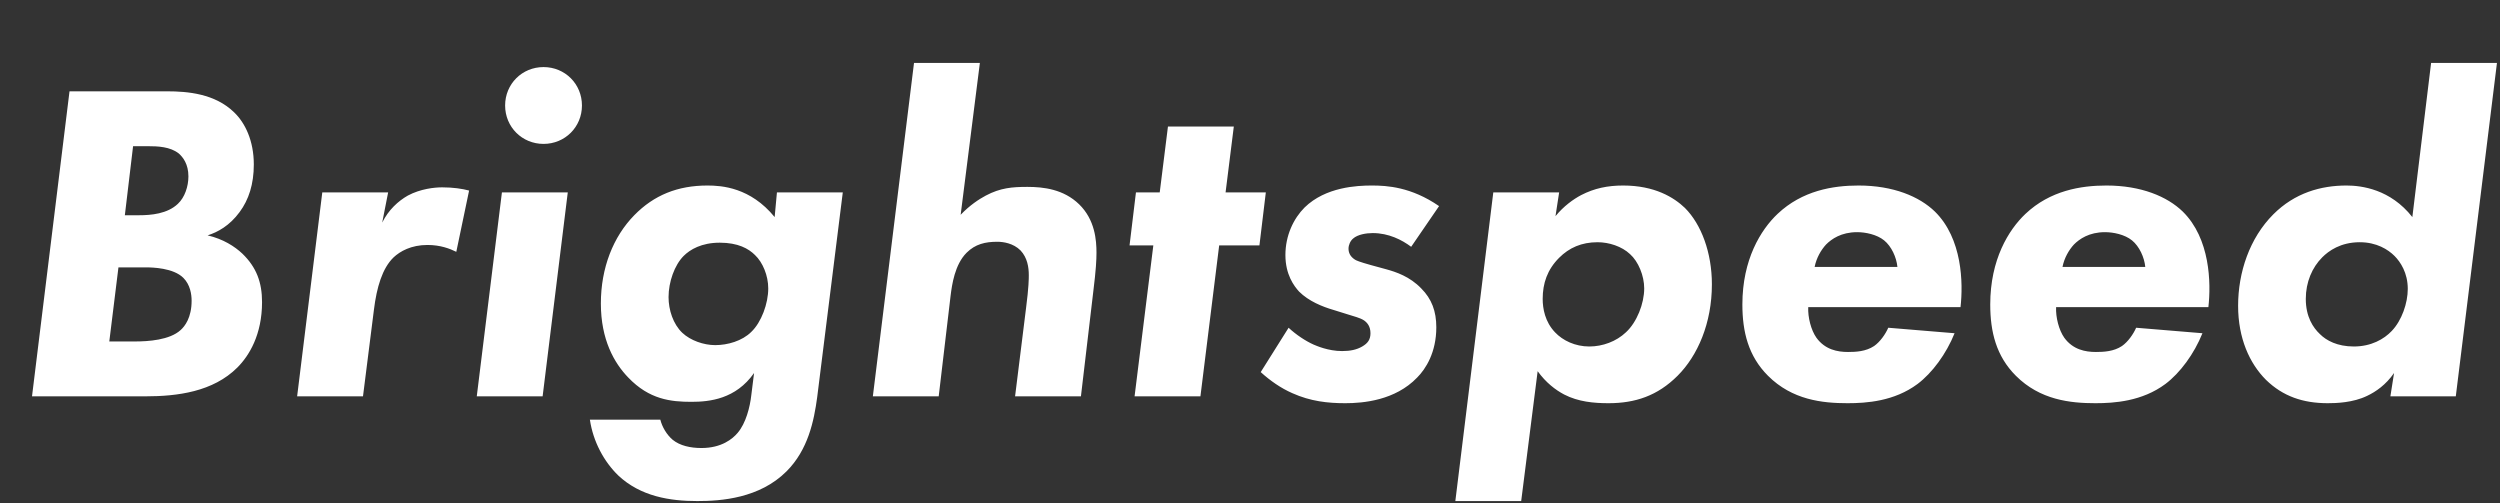 <svg width="164" height="33" viewBox="0 0 164 33" fill="none" xmlns="http://www.w3.org/2000/svg">
<rect x="0" y="0" width="164" height="33" fill="#333333" stroke="none"/>
<path d="M2.1 26L4.56 5.99H10.95C12.3 5.99 14.1 6.14 15.36 7.37C16.08 8.06 16.65 9.23 16.65 10.79C16.65 12.08 16.32 13.1 15.72 13.91C15.06 14.81 14.28 15.23 13.62 15.44C14.64 15.68 15.39 16.16 15.9 16.64C16.83 17.54 17.19 18.53 17.19 19.82C17.19 21.95 16.35 23.33 15.57 24.11C13.98 25.7 11.64 26 9.54 26H2.1ZM8.73 9.59L8.19 14.12H9.12C9.9 14.12 10.98 14.03 11.67 13.37C12.12 12.95 12.36 12.23 12.36 11.57C12.36 10.76 12 10.31 11.73 10.07C11.16 9.62 10.35 9.59 9.69 9.59H8.73ZM7.77 17.54L7.17 22.4H8.85C9.72 22.4 11.13 22.31 11.85 21.65C12.12 21.41 12.57 20.84 12.57 19.73C12.57 19.31 12.48 18.68 12.03 18.23C11.37 17.57 9.99 17.54 9.57 17.54H7.77ZM19.492 26L21.142 12.62H25.462L25.073 14.6C25.492 13.76 26.122 13.19 26.753 12.83C27.593 12.38 28.523 12.29 29.003 12.29C29.723 12.29 30.323 12.38 30.773 12.5L29.933 16.52C29.512 16.31 28.883 16.07 28.043 16.07C26.962 16.07 26.242 16.49 25.823 16.88C25.073 17.6 24.712 18.86 24.532 20.3L23.812 26H19.492ZM32.926 12.62H37.246L35.596 26H31.276L32.926 12.62ZM33.136 6.92C33.136 5.51 34.246 4.4 35.656 4.4C37.066 4.4 38.176 5.51 38.176 6.92C38.176 8.33 37.066 9.44 35.656 9.44C34.246 9.44 33.136 8.33 33.136 6.92ZM50.817 14.24L50.967 12.62H55.287L53.607 26.06C53.397 27.62 53.007 29.51 51.597 30.92C49.827 32.69 47.307 32.87 45.747 32.87C43.947 32.87 42.027 32.57 40.557 31.19C39.627 30.29 38.907 28.97 38.697 27.53H43.317C43.437 28.01 43.737 28.52 44.127 28.85C44.607 29.24 45.297 29.39 46.017 29.39C47.337 29.39 48.057 28.79 48.387 28.4C48.927 27.77 49.197 26.72 49.287 25.91L49.467 24.47C48.267 26.18 46.557 26.36 45.357 26.36C44.007 26.36 42.597 26.21 41.217 24.77C40.287 23.81 39.417 22.28 39.417 19.91C39.417 17.57 40.227 15.53 41.607 14.12C42.897 12.8 44.457 12.17 46.407 12.17C47.337 12.17 49.227 12.29 50.817 14.24ZM47.217 15.92C46.017 15.92 45.267 16.37 44.847 16.79C44.247 17.39 43.857 18.5 43.857 19.49C43.857 20.33 44.157 21.26 44.757 21.83C45.297 22.34 46.167 22.64 46.917 22.64C47.727 22.64 48.687 22.37 49.287 21.77C49.947 21.14 50.397 19.91 50.397 18.92C50.397 18.08 50.037 17.21 49.527 16.73C49.107 16.31 48.417 15.92 47.217 15.92ZM59.959 4.13H64.279L63.019 14.09C63.619 13.46 64.219 13.07 64.669 12.83C65.629 12.32 66.409 12.26 67.399 12.26C68.449 12.26 69.769 12.41 70.789 13.4C71.839 14.42 71.929 15.77 71.929 16.58C71.929 17.03 71.899 17.69 71.719 19.13L70.909 26H66.589L67.309 20.21C67.489 18.83 67.489 18.26 67.489 18.05C67.489 17.54 67.399 16.91 66.949 16.43C66.469 15.95 65.809 15.86 65.419 15.86C64.639 15.86 63.979 16.01 63.409 16.58C62.629 17.36 62.449 18.68 62.359 19.4L61.579 26H57.259L59.959 4.13ZM82.618 16.1H79.978L78.748 26H74.428L75.658 16.1H74.098L74.518 12.62H76.078L76.618 8.3H80.938L80.398 12.62H83.038L82.618 16.1ZM94.403 13.52L92.573 16.19C91.972 15.74 91.103 15.29 90.052 15.29C89.632 15.29 89.062 15.38 88.763 15.65C88.582 15.8 88.463 16.07 88.463 16.31C88.463 16.55 88.552 16.82 88.882 17.03C88.972 17.09 89.183 17.18 89.933 17.39L90.922 17.66C91.582 17.84 92.483 18.14 93.233 18.92C93.922 19.61 94.222 20.42 94.222 21.47C94.222 23.12 93.532 24.2 92.963 24.77C91.522 26.27 89.422 26.45 88.252 26.45C87.112 26.45 85.972 26.33 84.772 25.79C84.022 25.46 83.332 24.98 82.703 24.41L84.532 21.5C85.013 21.95 85.642 22.37 86.183 22.61C86.332 22.67 87.112 23.03 88.043 23.03C88.582 23.03 89.002 22.94 89.362 22.73C89.722 22.52 89.903 22.28 89.903 21.86C89.903 21.41 89.692 21.17 89.483 21.02C89.213 20.84 88.793 20.75 88.433 20.63L87.472 20.33C86.752 20.12 85.853 19.76 85.222 19.13C84.892 18.77 84.323 18.02 84.323 16.73C84.323 15.44 84.862 14.33 85.582 13.61C86.963 12.26 89.032 12.17 89.993 12.17C90.983 12.17 92.573 12.26 94.403 13.52ZM100.87 24.35L99.79 32.87H95.47L97.96 12.62H102.28L102.04 14.18C102.58 13.52 103.21 13.07 103.72 12.8C104.59 12.35 105.46 12.17 106.48 12.17C108.55 12.17 109.81 12.95 110.53 13.64C111.61 14.72 112.3 16.58 112.3 18.65C112.3 21.2 111.37 23.33 110.05 24.65C108.73 25.97 107.26 26.45 105.52 26.45C104.56 26.45 103.54 26.36 102.61 25.88C102.04 25.58 101.41 25.1 100.87 24.35ZM104.8 15.89C103.75 15.89 102.94 16.25 102.28 16.91C101.5 17.69 101.2 18.59 101.2 19.61C101.2 20.24 101.35 21.11 102.01 21.8C102.52 22.34 103.33 22.73 104.26 22.73C105.13 22.73 106.03 22.4 106.66 21.8C107.38 21.14 107.86 19.91 107.86 18.92C107.86 18.08 107.47 17.15 106.93 16.67C106.39 16.16 105.55 15.89 104.8 15.89ZM119.04 17.51H124.47C124.41 16.88 124.08 16.16 123.6 15.77C123.12 15.38 122.37 15.23 121.83 15.23C120.78 15.23 120.15 15.68 119.79 16.04C119.46 16.4 119.16 16.91 119.04 17.51ZM128.61 20.15H118.62C118.59 20.81 118.8 21.65 119.16 22.16C119.73 22.94 120.54 23.09 121.23 23.09C121.74 23.09 122.4 23.06 122.94 22.7C123.33 22.43 123.69 21.92 123.87 21.5L128.22 21.86C127.68 23.21 126.75 24.47 125.79 25.19C124.26 26.33 122.43 26.45 121.2 26.45C119.55 26.45 117.57 26.24 115.98 24.65C114.69 23.36 114.3 21.77 114.3 19.97C114.3 17.03 115.5 15.08 116.61 14.03C118.23 12.5 120.24 12.17 121.92 12.17C124.2 12.17 125.91 12.89 126.93 13.88C128.73 15.65 128.79 18.56 128.61 20.15ZM135.3 17.51H140.73C140.67 16.88 140.34 16.16 139.86 15.77C139.38 15.38 138.63 15.23 138.09 15.23C137.04 15.23 136.41 15.68 136.05 16.04C135.72 16.4 135.42 16.91 135.3 17.51ZM144.87 20.15H134.88C134.85 20.81 135.06 21.65 135.42 22.16C135.99 22.94 136.8 23.09 137.49 23.09C138 23.09 138.66 23.06 139.2 22.7C139.59 22.43 139.95 21.92 140.13 21.5L144.48 21.86C143.94 23.21 143.01 24.47 142.05 25.19C140.52 26.33 138.69 26.45 137.46 26.45C135.81 26.45 133.83 26.24 132.24 24.65C130.95 23.36 130.56 21.77 130.56 19.97C130.56 17.03 131.76 15.08 132.87 14.03C134.49 12.5 136.5 12.17 138.18 12.17C140.46 12.17 142.17 12.89 143.19 13.88C144.99 15.65 145.05 18.56 144.87 20.15ZM158.25 14.24L159.48 4.13H163.8L161.1 26H156.81L157.05 24.47C156.51 25.25 155.85 25.7 155.28 25.97C154.35 26.42 153.24 26.45 152.7 26.45C151.08 26.45 149.76 26 148.65 24.92C147.57 23.84 146.82 22.19 146.82 20.06C146.82 17.87 147.57 15.62 149.13 14.06C150.54 12.65 152.25 12.17 153.93 12.17C154.92 12.17 156.81 12.41 158.25 14.24ZM154.8 15.89C153.54 15.89 152.76 16.46 152.34 16.88C151.68 17.54 151.26 18.5 151.26 19.61C151.26 20.78 151.74 21.5 152.19 21.92C152.61 22.34 153.33 22.73 154.41 22.73C155.55 22.73 156.39 22.25 156.9 21.71C157.56 21.02 157.95 19.88 157.95 18.95C157.95 17.9 157.47 17.18 157.08 16.79C156.66 16.37 155.91 15.89 154.8 15.89Z" fill="white"/>
</svg>
